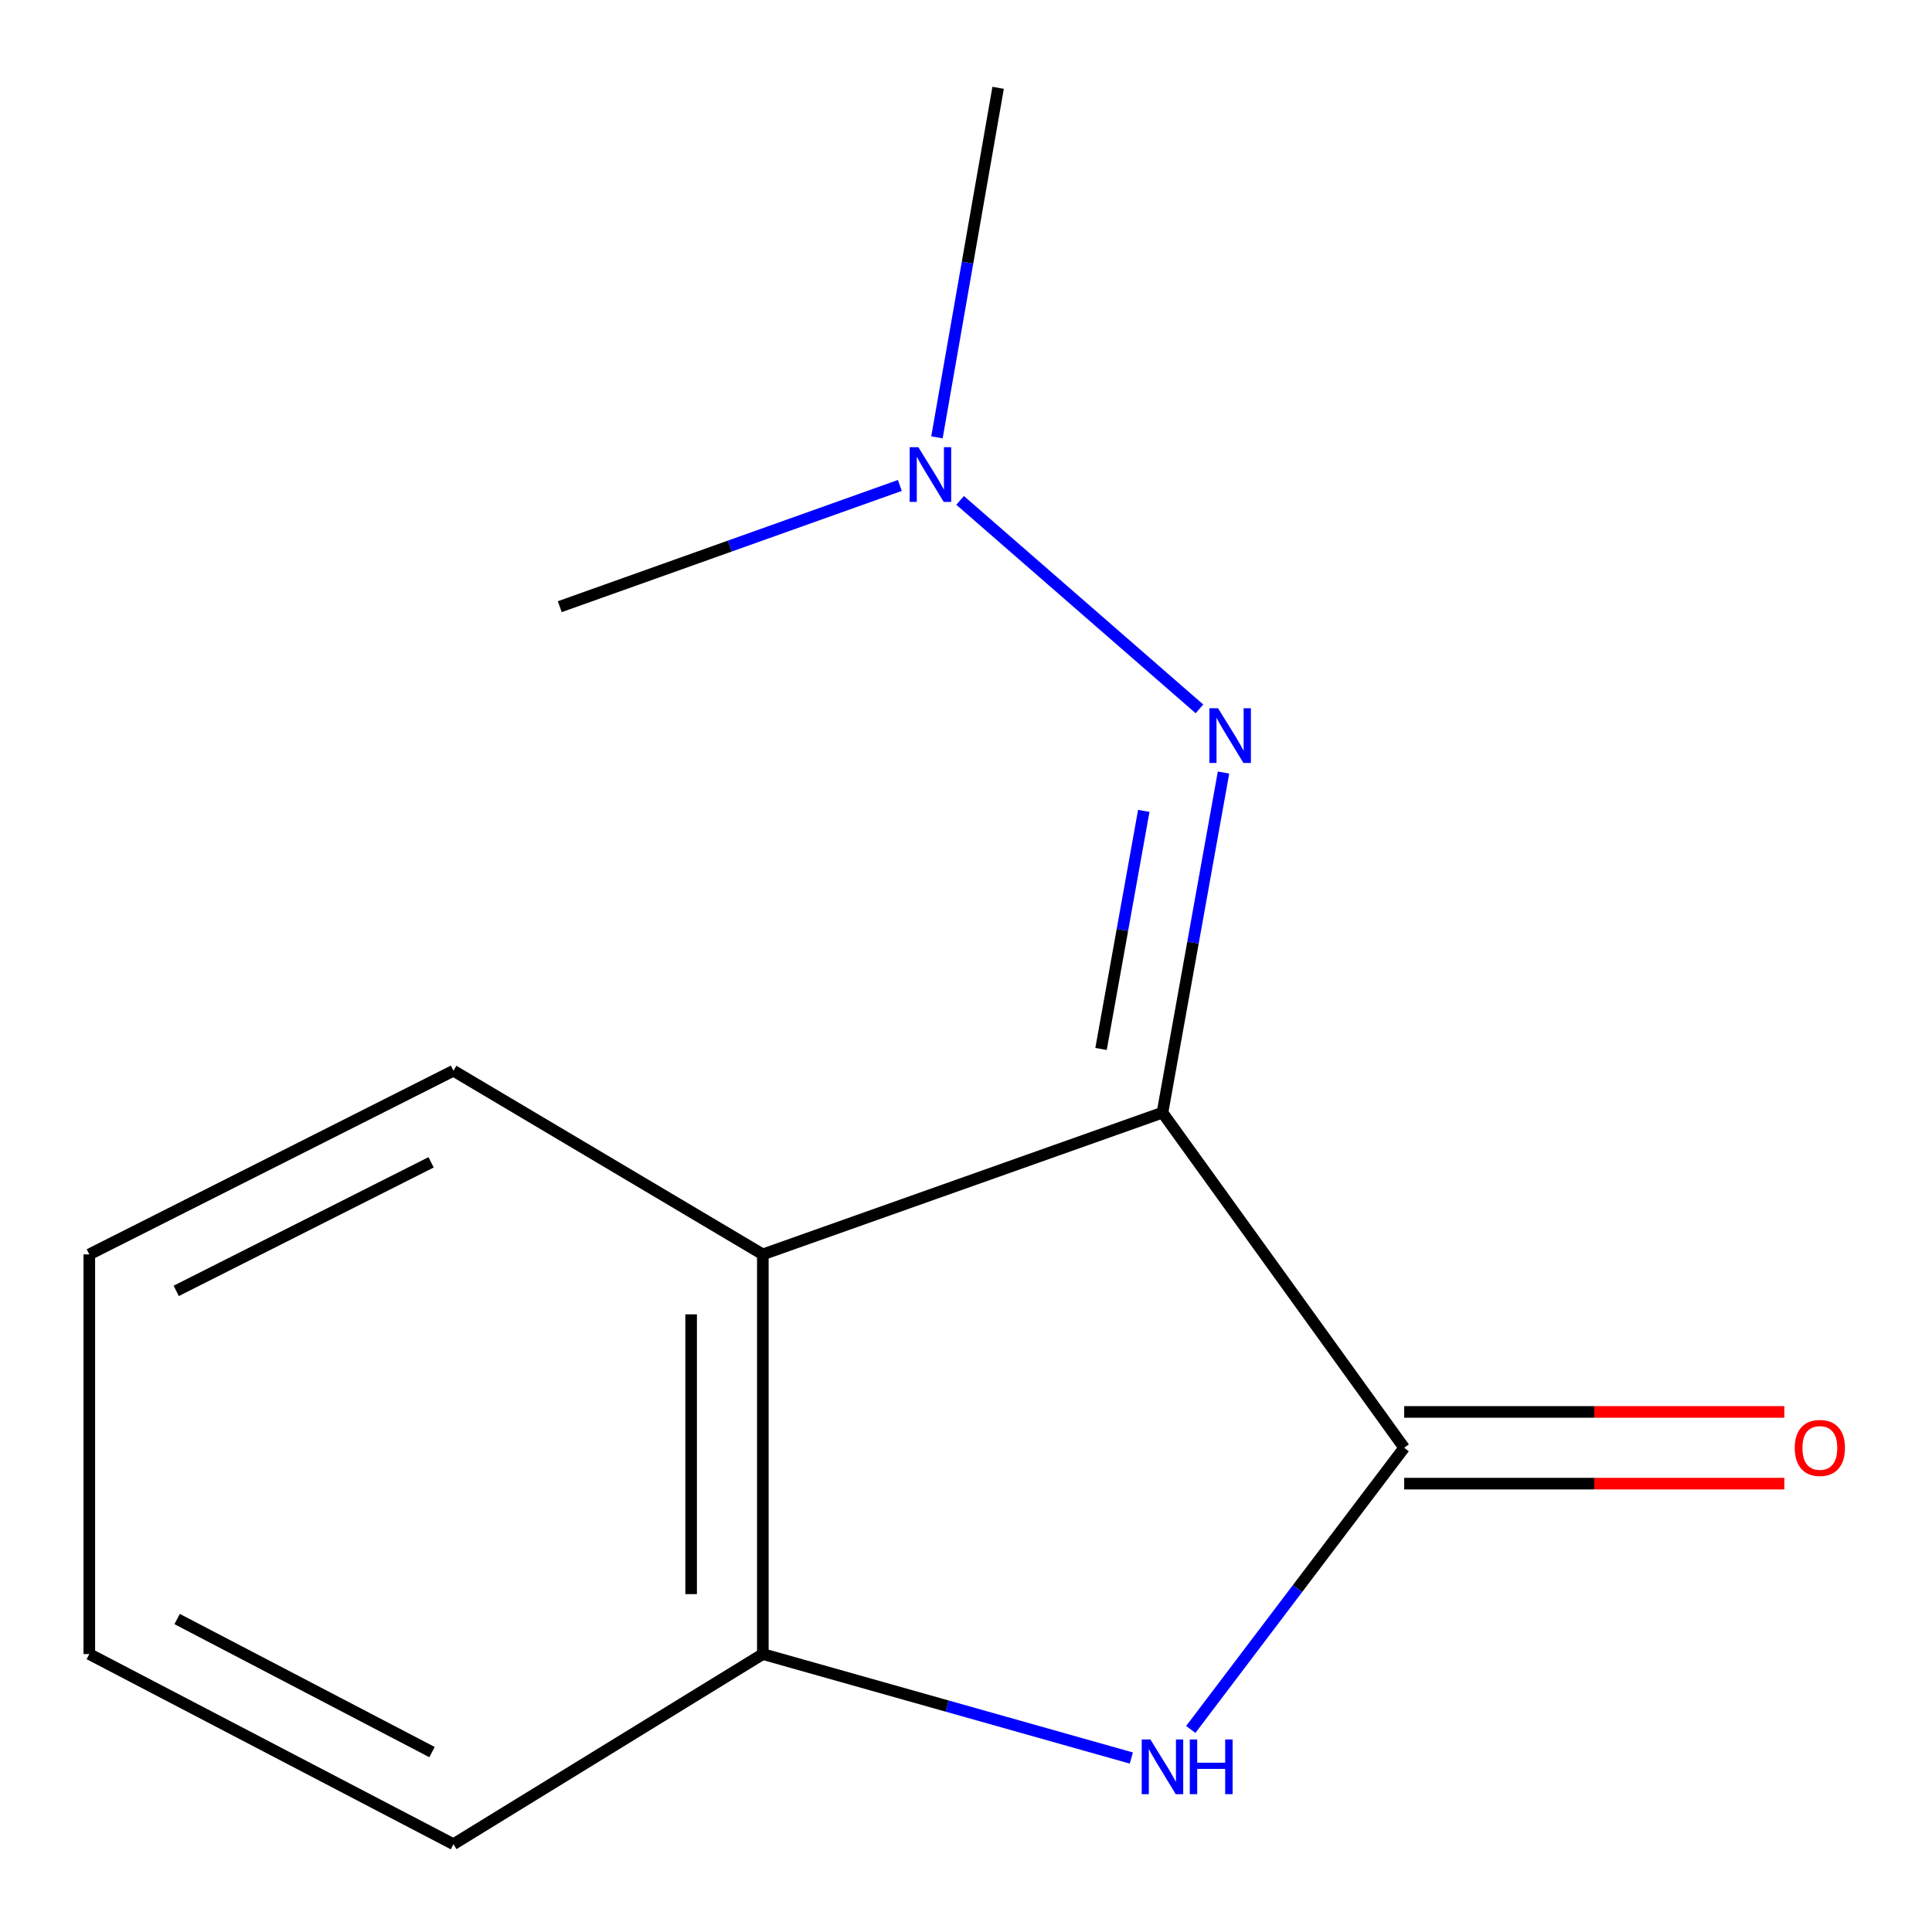 <?xml version='1.0' encoding='iso-8859-1'?>
<svg version='1.1' baseProfile='full'
              xmlns='http://www.w3.org/2000/svg'
                      xmlns:rdkit='http://www.rdkit.org/xml'
                      xmlns:xlink='http://www.w3.org/1999/xlink'
                  xml:space='preserve'
width='1000px' height='1000px' viewBox='0 0 1000 1000'>
<!-- END OF HEADER -->
<rect style='opacity:1.0;fill:#FFFFFF;stroke:none' width='1000' height='1000' x='0' y='0'> </rect>
<path class='bond-0' d='M 601.691,575.905 L 726.797,749.368' style='fill:none;fill-rule:evenodd;stroke:#000000;stroke-width:6px;stroke-linecap:butt;stroke-linejoin:miter;stroke-opacity:1' />
<path class='bond-2' d='M 601.691,575.905 L 394.843,649.274' style='fill:none;fill-rule:evenodd;stroke:#000000;stroke-width:6px;stroke-linecap:butt;stroke-linejoin:miter;stroke-opacity:1' />
<path class='bond-3' d='M 601.691,575.905 L 617.492,487.886' style='fill:none;fill-rule:evenodd;stroke:#000000;stroke-width:6px;stroke-linecap:butt;stroke-linejoin:miter;stroke-opacity:1' />
<path class='bond-3' d='M 617.492,487.886 L 633.293,399.866' style='fill:none;fill-rule:evenodd;stroke:#0000FF;stroke-width:6px;stroke-linecap:butt;stroke-linejoin:miter;stroke-opacity:1' />
<path class='bond-3' d='M 569.897,542.941 L 580.958,481.327' style='fill:none;fill-rule:evenodd;stroke:#000000;stroke-width:6px;stroke-linecap:butt;stroke-linejoin:miter;stroke-opacity:1' />
<path class='bond-3' d='M 580.958,481.327 L 592.02,419.714' style='fill:none;fill-rule:evenodd;stroke:#0000FF;stroke-width:6px;stroke-linecap:butt;stroke-linejoin:miter;stroke-opacity:1' />
<path class='bond-1' d='M 726.797,749.368 L 671.57,822.264' style='fill:none;fill-rule:evenodd;stroke:#000000;stroke-width:6px;stroke-linecap:butt;stroke-linejoin:miter;stroke-opacity:1' />
<path class='bond-1' d='M 671.57,822.264 L 616.342,895.16' style='fill:none;fill-rule:evenodd;stroke:#0000FF;stroke-width:6px;stroke-linecap:butt;stroke-linejoin:miter;stroke-opacity:1' />
<path class='bond-5' d='M 726.797,767.927 L 825.187,767.927' style='fill:none;fill-rule:evenodd;stroke:#000000;stroke-width:6px;stroke-linecap:butt;stroke-linejoin:miter;stroke-opacity:1' />
<path class='bond-5' d='M 825.187,767.927 L 923.576,767.927' style='fill:none;fill-rule:evenodd;stroke:#FF0000;stroke-width:6px;stroke-linecap:butt;stroke-linejoin:miter;stroke-opacity:1' />
<path class='bond-5' d='M 726.797,730.809 L 825.187,730.809' style='fill:none;fill-rule:evenodd;stroke:#000000;stroke-width:6px;stroke-linecap:butt;stroke-linejoin:miter;stroke-opacity:1' />
<path class='bond-5' d='M 825.187,730.809 L 923.576,730.809' style='fill:none;fill-rule:evenodd;stroke:#FF0000;stroke-width:6px;stroke-linecap:butt;stroke-linejoin:miter;stroke-opacity:1' />
<path class='bond-13' d='M 585.577,909.954 L 490.21,883.048' style='fill:none;fill-rule:evenodd;stroke:#0000FF;stroke-width:6px;stroke-linecap:butt;stroke-linejoin:miter;stroke-opacity:1' />
<path class='bond-13' d='M 490.21,883.048 L 394.843,856.143' style='fill:none;fill-rule:evenodd;stroke:#000000;stroke-width:6px;stroke-linecap:butt;stroke-linejoin:miter;stroke-opacity:1' />
<path class='bond-4' d='M 394.843,649.274 L 394.843,856.143' style='fill:none;fill-rule:evenodd;stroke:#000000;stroke-width:6px;stroke-linecap:butt;stroke-linejoin:miter;stroke-opacity:1' />
<path class='bond-4' d='M 357.725,680.305 L 357.725,825.112' style='fill:none;fill-rule:evenodd;stroke:#000000;stroke-width:6px;stroke-linecap:butt;stroke-linejoin:miter;stroke-opacity:1' />
<path class='bond-7' d='M 394.843,649.274 L 234.701,554.212' style='fill:none;fill-rule:evenodd;stroke:#000000;stroke-width:6px;stroke-linecap:butt;stroke-linejoin:miter;stroke-opacity:1' />
<path class='bond-6' d='M 620.842,366.914 L 496.951,258.998' style='fill:none;fill-rule:evenodd;stroke:#0000FF;stroke-width:6px;stroke-linecap:butt;stroke-linejoin:miter;stroke-opacity:1' />
<path class='bond-8' d='M 394.843,856.143 L 234.701,954.545' style='fill:none;fill-rule:evenodd;stroke:#000000;stroke-width:6px;stroke-linecap:butt;stroke-linejoin:miter;stroke-opacity:1' />
<path class='bond-9' d='M 484.962,226.381 L 500.796,135.918' style='fill:none;fill-rule:evenodd;stroke:#0000FF;stroke-width:6px;stroke-linecap:butt;stroke-linejoin:miter;stroke-opacity:1' />
<path class='bond-9' d='M 500.796,135.918 L 516.63,45.455' style='fill:none;fill-rule:evenodd;stroke:#000000;stroke-width:6px;stroke-linecap:butt;stroke-linejoin:miter;stroke-opacity:1' />
<path class='bond-10' d='M 465.763,251.266 L 377.75,282.643' style='fill:none;fill-rule:evenodd;stroke:#0000FF;stroke-width:6px;stroke-linecap:butt;stroke-linejoin:miter;stroke-opacity:1' />
<path class='bond-10' d='M 377.75,282.643 L 289.738,314.021' style='fill:none;fill-rule:evenodd;stroke:#000000;stroke-width:6px;stroke-linecap:butt;stroke-linejoin:miter;stroke-opacity:1' />
<path class='bond-11' d='M 234.701,554.212 L 46.227,649.274' style='fill:none;fill-rule:evenodd;stroke:#000000;stroke-width:6px;stroke-linecap:butt;stroke-linejoin:miter;stroke-opacity:1' />
<path class='bond-11' d='M 223.145,601.612 L 91.213,668.156' style='fill:none;fill-rule:evenodd;stroke:#000000;stroke-width:6px;stroke-linecap:butt;stroke-linejoin:miter;stroke-opacity:1' />
<path class='bond-14' d='M 234.701,954.545 L 46.227,856.143' style='fill:none;fill-rule:evenodd;stroke:#000000;stroke-width:6px;stroke-linecap:butt;stroke-linejoin:miter;stroke-opacity:1' />
<path class='bond-14' d='M 223.609,906.882 L 91.677,838' style='fill:none;fill-rule:evenodd;stroke:#000000;stroke-width:6px;stroke-linecap:butt;stroke-linejoin:miter;stroke-opacity:1' />
<path class='bond-12' d='M 46.227,649.274 L 46.227,856.143' style='fill:none;fill-rule:evenodd;stroke:#000000;stroke-width:6px;stroke-linecap:butt;stroke-linejoin:miter;stroke-opacity:1' />
<path  class='atom-2' d='M 595.431 900.34
L 604.711 915.34
Q 605.631 916.82, 607.111 919.5
Q 608.591 922.18, 608.671 922.34
L 608.671 900.34
L 612.431 900.34
L 612.431 928.66
L 608.551 928.66
L 598.591 912.26
Q 597.431 910.34, 596.191 908.14
Q 594.991 905.94, 594.631 905.26
L 594.631 928.66
L 590.951 928.66
L 590.951 900.34
L 595.431 900.34
' fill='#0000FF'/>
<path  class='atom-2' d='M 615.831 900.34
L 619.671 900.34
L 619.671 912.38
L 634.151 912.38
L 634.151 900.34
L 637.991 900.34
L 637.991 928.66
L 634.151 928.66
L 634.151 915.58
L 619.671 915.58
L 619.671 928.66
L 615.831 928.66
L 615.831 900.34
' fill='#0000FF'/>
<path  class='atom-4' d='M 630.465 366.59
L 639.745 381.59
Q 640.665 383.07, 642.145 385.75
Q 643.625 388.43, 643.705 388.59
L 643.705 366.59
L 647.465 366.59
L 647.465 394.91
L 643.585 394.91
L 633.625 378.51
Q 632.465 376.59, 631.225 374.39
Q 630.025 372.19, 629.665 371.51
L 629.665 394.91
L 625.985 394.91
L 625.985 366.59
L 630.465 366.59
' fill='#0000FF'/>
<path  class='atom-6' d='M 928.955 749.448
Q 928.955 742.648, 932.315 738.848
Q 935.675 735.048, 941.955 735.048
Q 948.235 735.048, 951.595 738.848
Q 954.955 742.648, 954.955 749.448
Q 954.955 756.328, 951.555 760.248
Q 948.155 764.128, 941.955 764.128
Q 935.715 764.128, 932.315 760.248
Q 928.955 756.368, 928.955 749.448
M 941.955 760.928
Q 946.275 760.928, 948.595 758.048
Q 950.955 755.128, 950.955 749.448
Q 950.955 743.888, 948.595 741.088
Q 946.275 738.248, 941.955 738.248
Q 937.635 738.248, 935.275 741.048
Q 932.955 743.848, 932.955 749.448
Q 932.955 755.168, 935.275 758.048
Q 937.635 760.928, 941.955 760.928
' fill='#FF0000'/>
<path  class='atom-7' d='M 475.335 231.461
L 484.615 246.461
Q 485.535 247.941, 487.015 250.621
Q 488.495 253.301, 488.575 253.461
L 488.575 231.461
L 492.335 231.461
L 492.335 259.781
L 488.455 259.781
L 478.495 243.381
Q 477.335 241.461, 476.095 239.261
Q 474.895 237.061, 474.535 236.381
L 474.535 259.781
L 470.855 259.781
L 470.855 231.461
L 475.335 231.461
' fill='#0000FF'/>
</svg>
